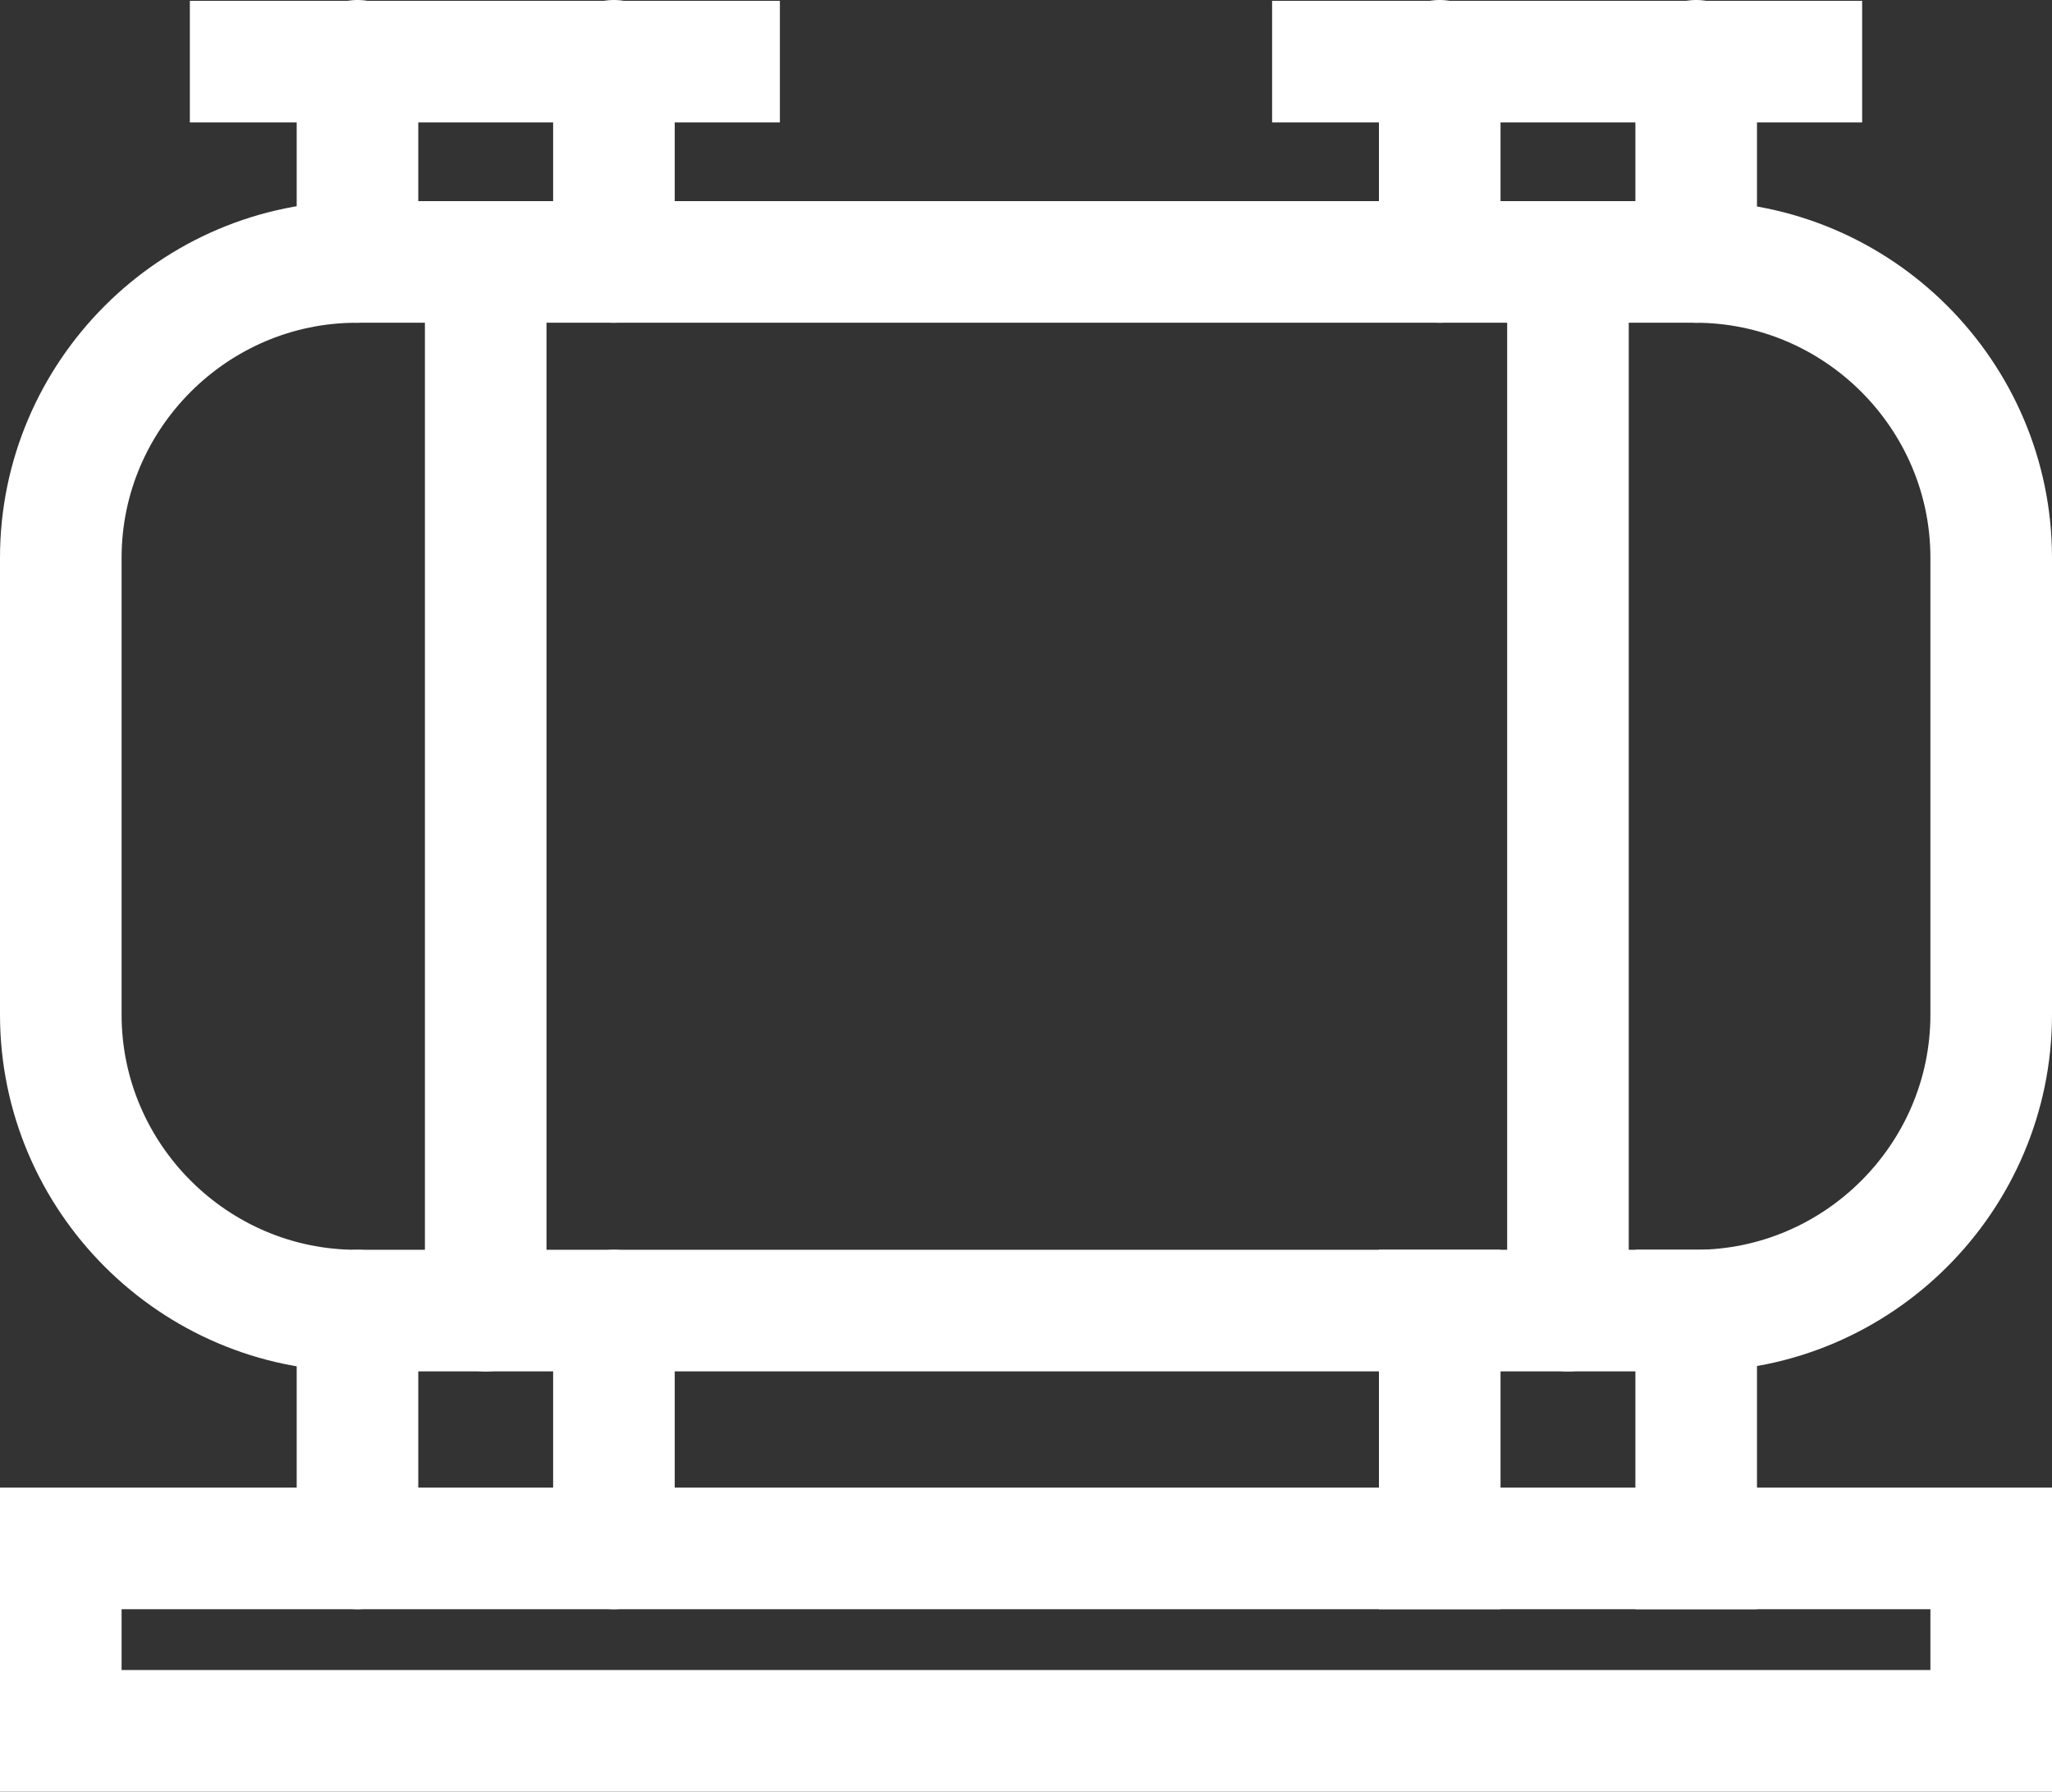 <?xml version="1.0" encoding="UTF-8"?>
<svg width="36.823px" height="32.147px" viewBox="0 0 36.823 32.147" version="1.1" xmlns="http://www.w3.org/2000/svg" xmlns:xlink="http://www.w3.org/1999/xlink">
    <rect x="0" y="0" width="36.823" height="32.147" fill="#333333" stroke="none"/>
    <title>Group 2 Copy</title>
    <g id="Icons" stroke="none" stroke-width="1" fill="none" fill-rule="evenodd">
        <g id="Headers" transform="translate(-966.422, -325.931)" stroke="#FFFFFF" stroke-width="2.182">
            <g id="Group-2-Copy" transform="translate(967.513, 326.987)">
                <rect id="Rectangle" stroke-linecap="round" x="0" y="26.727" width="34.641" height="3.273"></rect>
                <path d="M9.926,22.46 L9.926,26.727 M5.324,26.727 L5.324,22.46" id="Shape" stroke-linecap="round" stroke-linejoin="round"></path>
                <path d="M29.332,3.644 L5.309,3.644 C2.389,3.644 0,6.033 0,8.952 L0,17.151 C0,20.071 2.389,22.46 5.309,22.46 L29.332,22.46 C32.252,22.46 34.641,20.071 34.641,17.151 L34.641,8.952 C34.641,6.033 32.252,3.644 29.332,3.644 L29.332,3.644 Z" id="Path" stroke-linecap="round" stroke-linejoin="round"></path>
                <line x1="7.625" y1="3.644" x2="7.625" y2="22.46" id="Path" stroke-linecap="round" stroke-linejoin="round"></line>
                <line x1="27.046" y1="3.644" x2="27.046" y2="22.46" id="Path" stroke-linecap="round" stroke-linejoin="round"></line>
                <path d="M5.324,0.035 L5.324,3.644 M9.926,3.644 L9.926,0.035" id="Shape" stroke-linecap="round" stroke-linejoin="round"></path>
                <line x1="3.407" y1="0.05" x2="11.813" y2="0.05" id="Path" stroke-linecap="square"></line>
                <path d="M24.745,22.46 L24.745,26.727 M29.347,26.727 L29.347,22.46" id="Shape" stroke-linecap="square"></path>
                <path d="M29.347,0.035 L29.347,3.644 M24.745,3.644 L24.745,0.035" id="Shape" stroke-linecap="round" stroke-linejoin="round"></path>
                <line x1="22.828" y1="0.05" x2="31.234" y2="0.05" id="Path" stroke-linecap="square"></line>
            </g>
        </g>
    </g>
</svg>